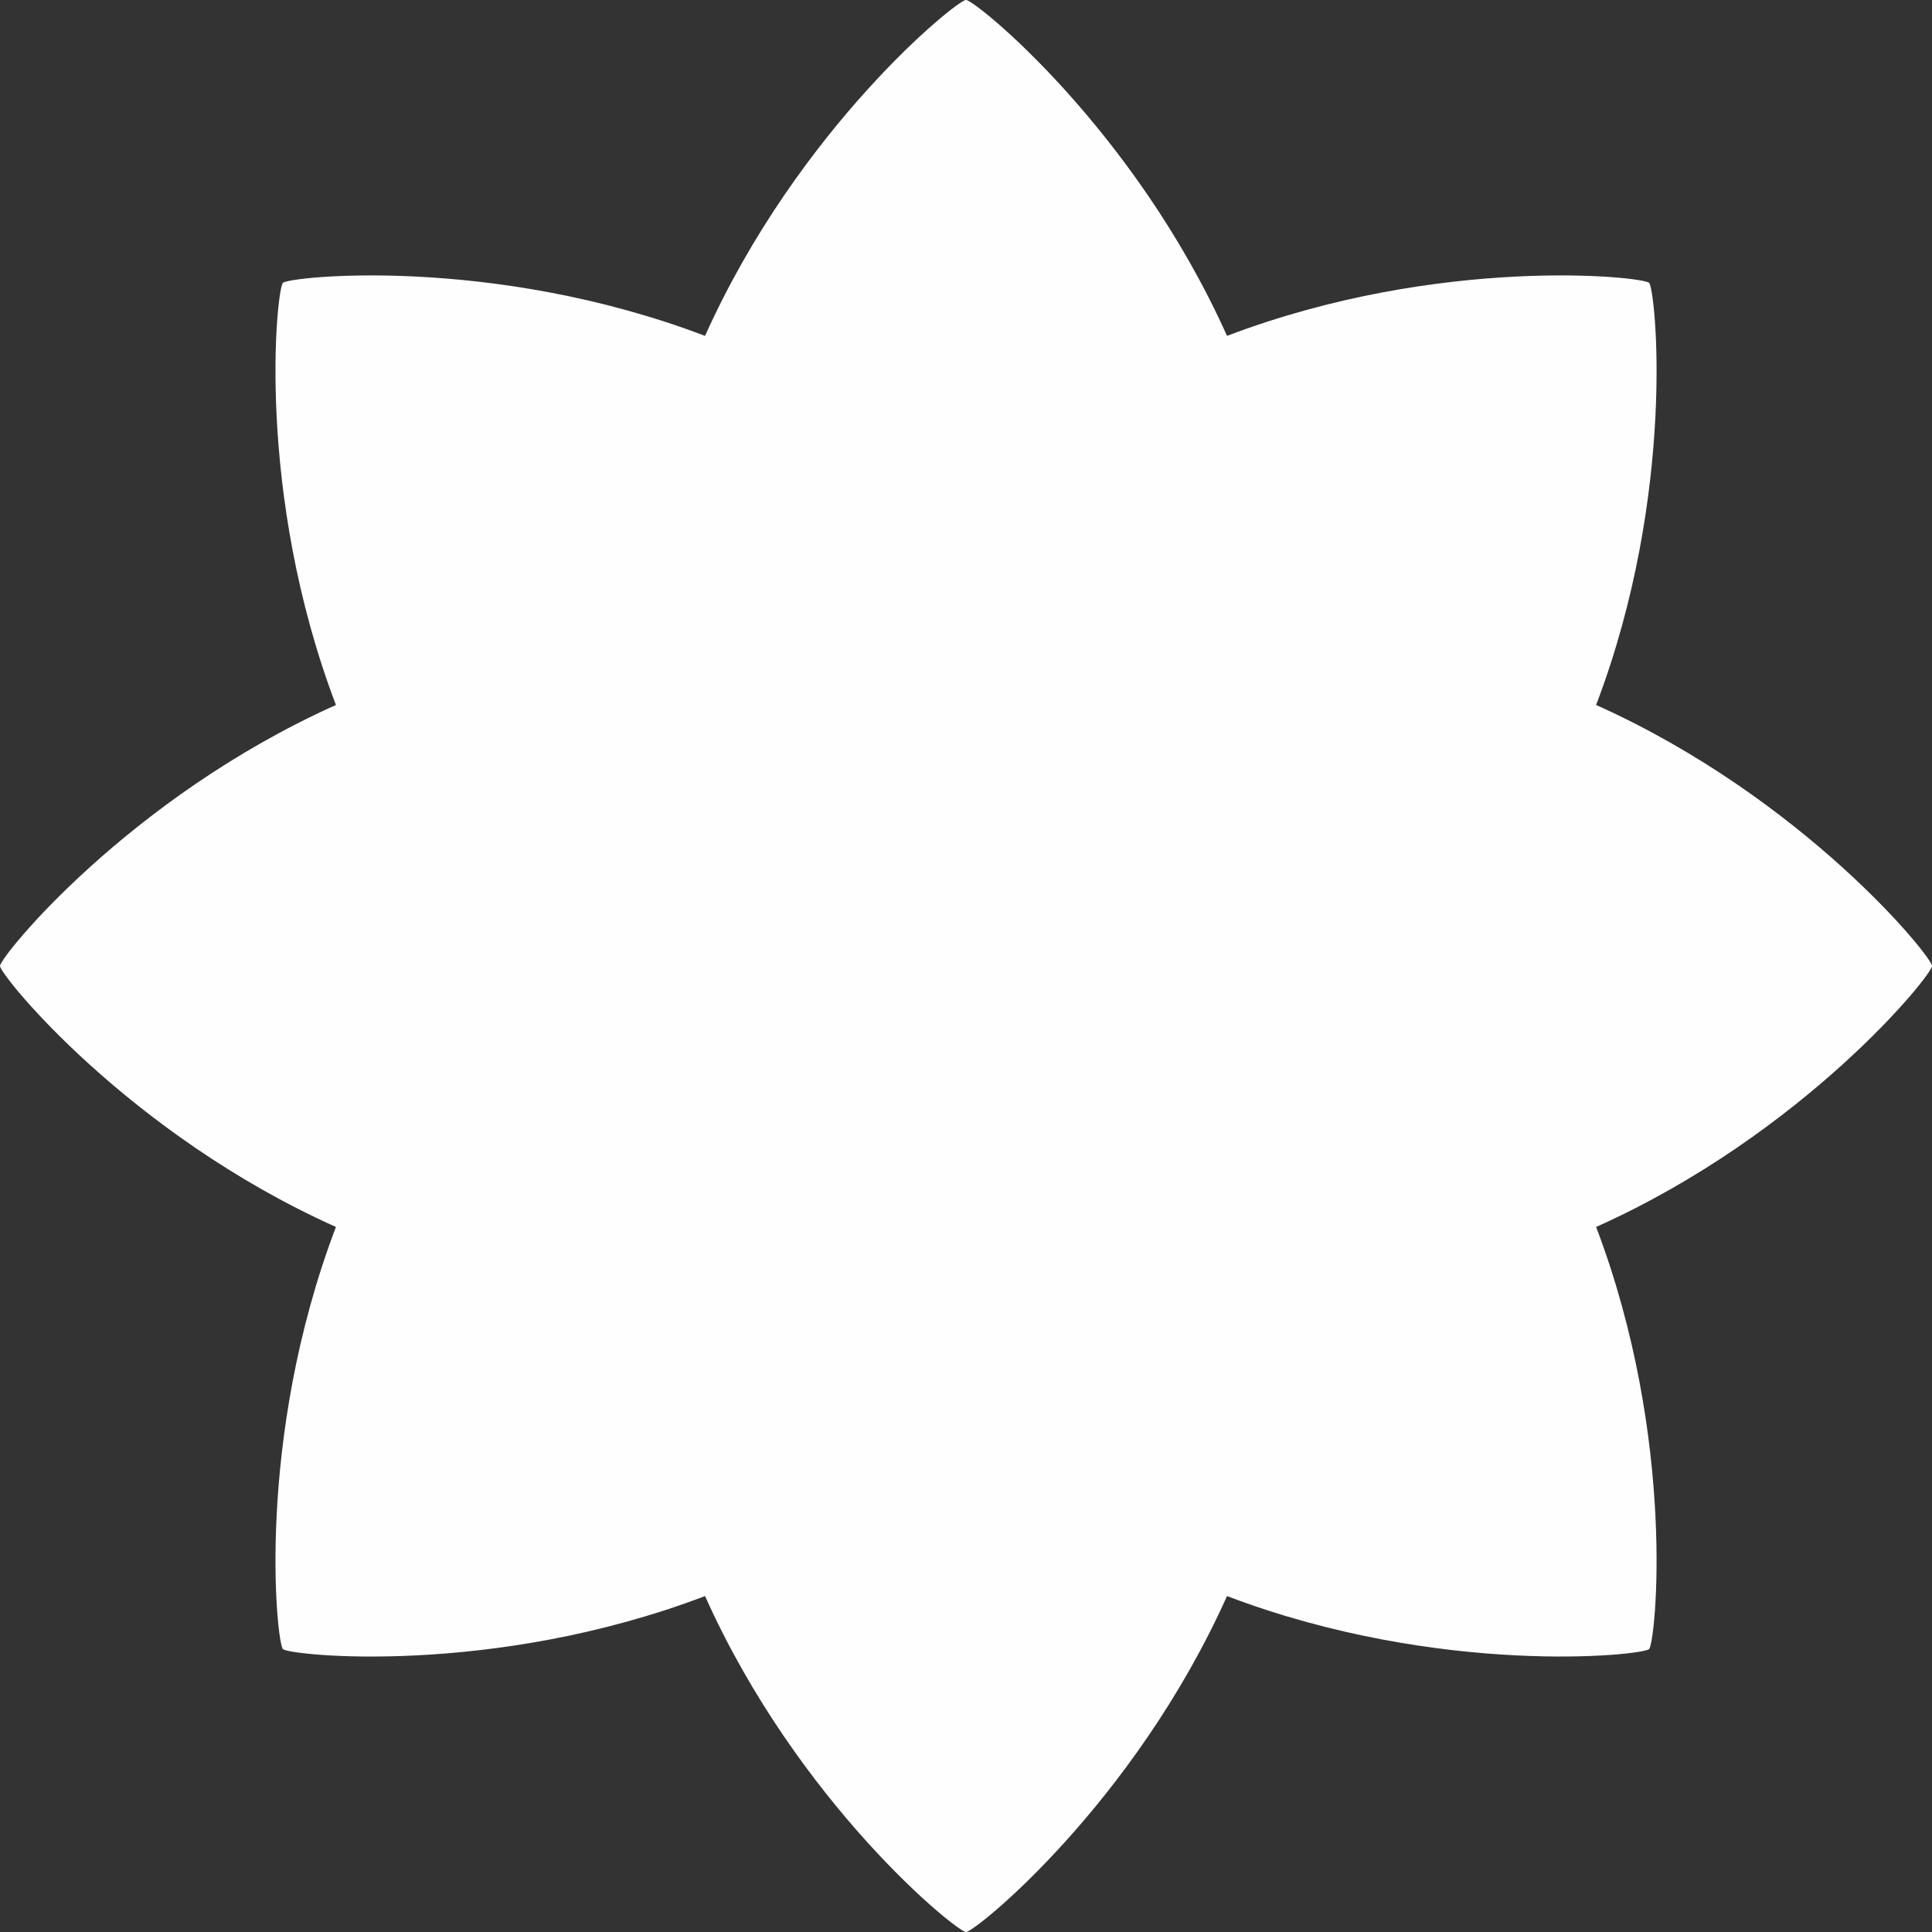 <?xml version="1.0" encoding="UTF-8"?> <svg xmlns="http://www.w3.org/2000/svg" xmlns:xlink="http://www.w3.org/1999/xlink" xmlns:xodm="http://www.corel.com/coreldraw/odm/2003" xml:space="preserve" width="99.998mm" height="99.998mm" version="1.1" style="shape-rendering:geometricPrecision; text-rendering:geometricPrecision; image-rendering:optimizeQuality; fill-rule:evenodd; clip-rule:evenodd" viewBox="0 0 340.07 340.07"><rect x="0" y="0" width="340.07" height="340.07" fill="#333333" stroke="none"/> <defs> <style type="text/css"> .fil0 {fill:#FEFEFE;fill-rule:nonzero} </style> </defs> <g id="Слой_x0020_1">  <path class="fil0" d="M49.8 290.27c1.13,1.13 36.81,4.94 74.3,-9.33 16.42,36.6 44.34,59.13 45.94,59.13 1.6,0 29.51,-22.53 45.94,-59.13 37.49,14.26 73.17,10.46 74.3,9.33 1.13,-1.13 4.93,-36.81 -9.33,-74.3 36.6,-16.41 59.13,-44.34 59.13,-45.94 0,-1.6 -22.53,-29.51 -59.13,-45.94 14.26,-37.49 10.46,-73.17 9.33,-74.3 -1.13,-1.13 -36.81,-4.93 -74.3,9.33 -16.42,-36.59 -44.34,-59.13 -45.94,-59.13 -1.6,0 -29.51,22.54 -45.94,59.13 -37.49,-14.26 -73.17,-10.46 -74.3,-9.33 -1.13,1.14 -4.93,36.81 9.33,74.3 -36.6,16.42 -59.13,44.34 -59.13,45.94 0,1.6 22.53,29.52 59.13,45.94 -14.26,37.49 -10.46,73.17 -9.33,74.3z"></path> </g> </svg> 